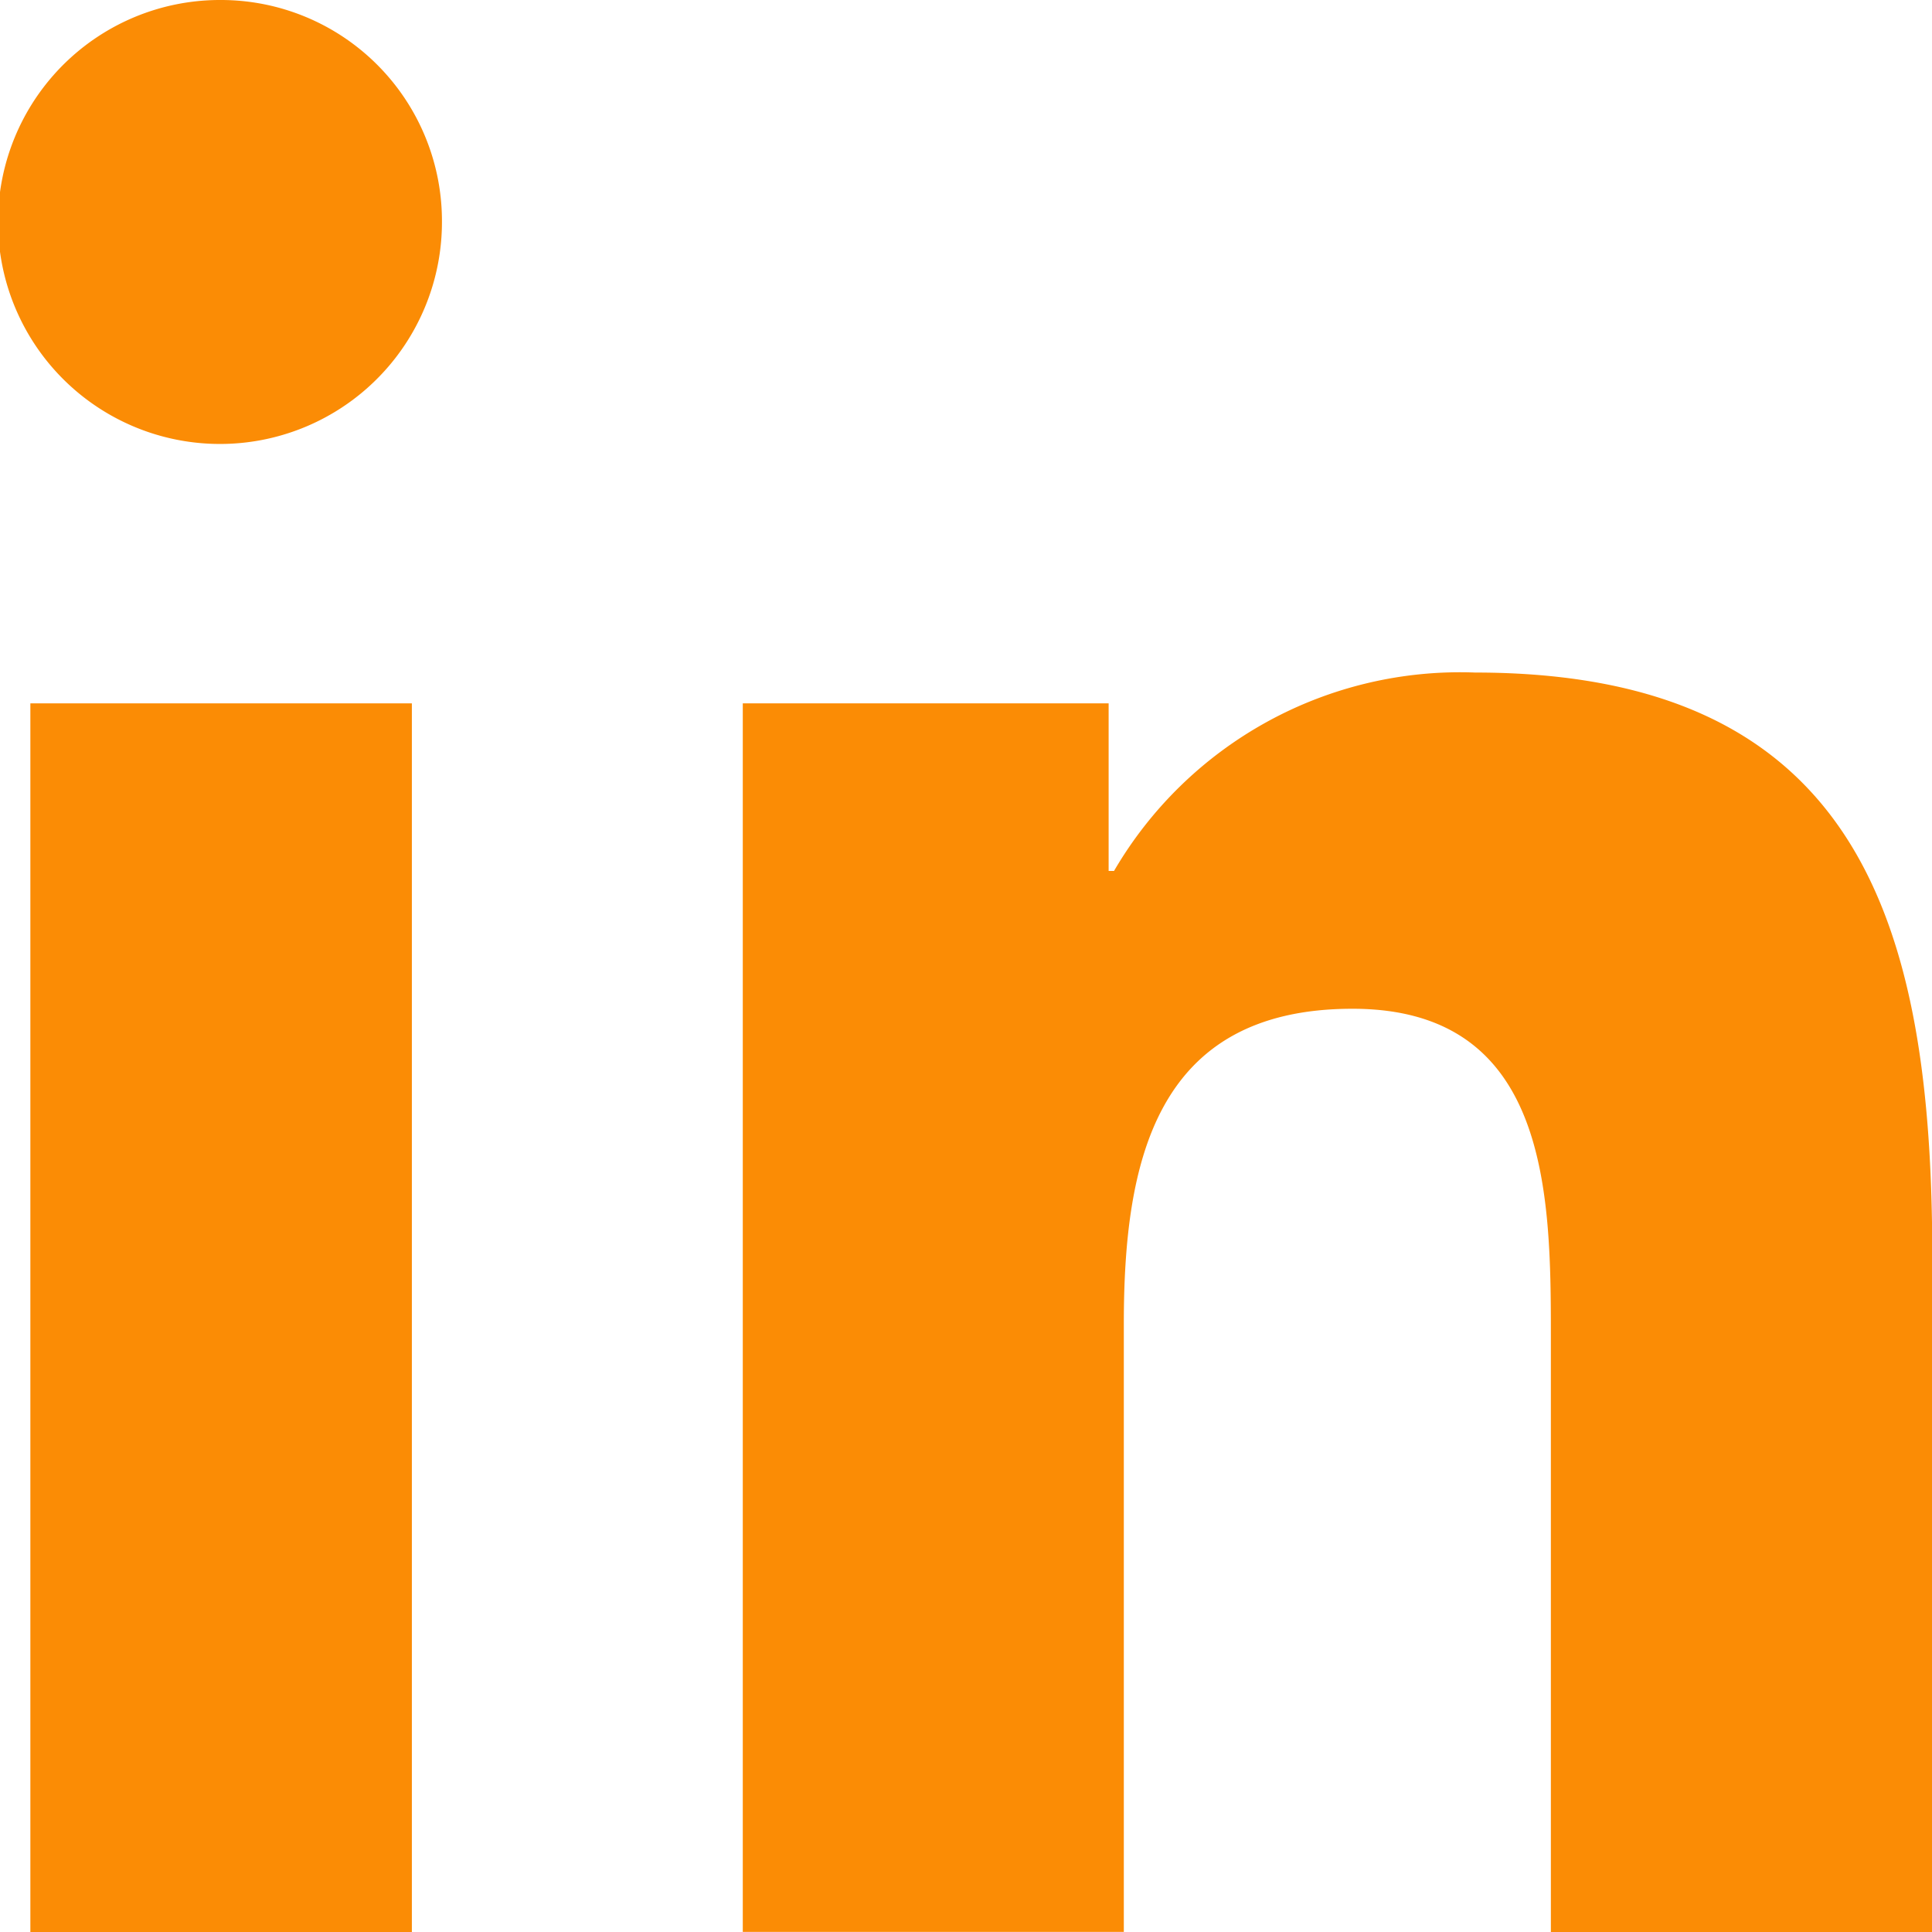 <svg xmlns="http://www.w3.org/2000/svg" width="21.123" height="21.123" viewBox="0 0 21.123 21.123">
  <g id="linkedn" transform="translate(0.001)">
    <path id="Path_7724" data-name="Path 7724" d="M194.1,175.349h.005V167.97c0-3.61-.777-6.391-5-6.391a4.381,4.381,0,0,0-3.946,2.169H185.1v-1.832h-4v13.432h4.166V168.7c0-1.751.332-3.445,2.5-3.445,2.137,0,2.169,2,2.169,3.557v6.54Z" transform="translate(-172.98 -154.226)" fill="#fb8c05"/>
    <path id="Path_7725" data-name="Path 7725" d="M8.448,170.176h4.171v13.433H8.448Z" transform="translate(-8.117 -162.486)" fill="#fb8c05"/>
    <path id="Path_7726" data-name="Path 7726" d="M2.416,0A2.427,2.427,0,1,0,4.832,2.416,2.417,2.417,0,0,0,2.416,0Z" transform="translate(-0.001)" fill="#fb8c05"/>
  </g>
</svg>
